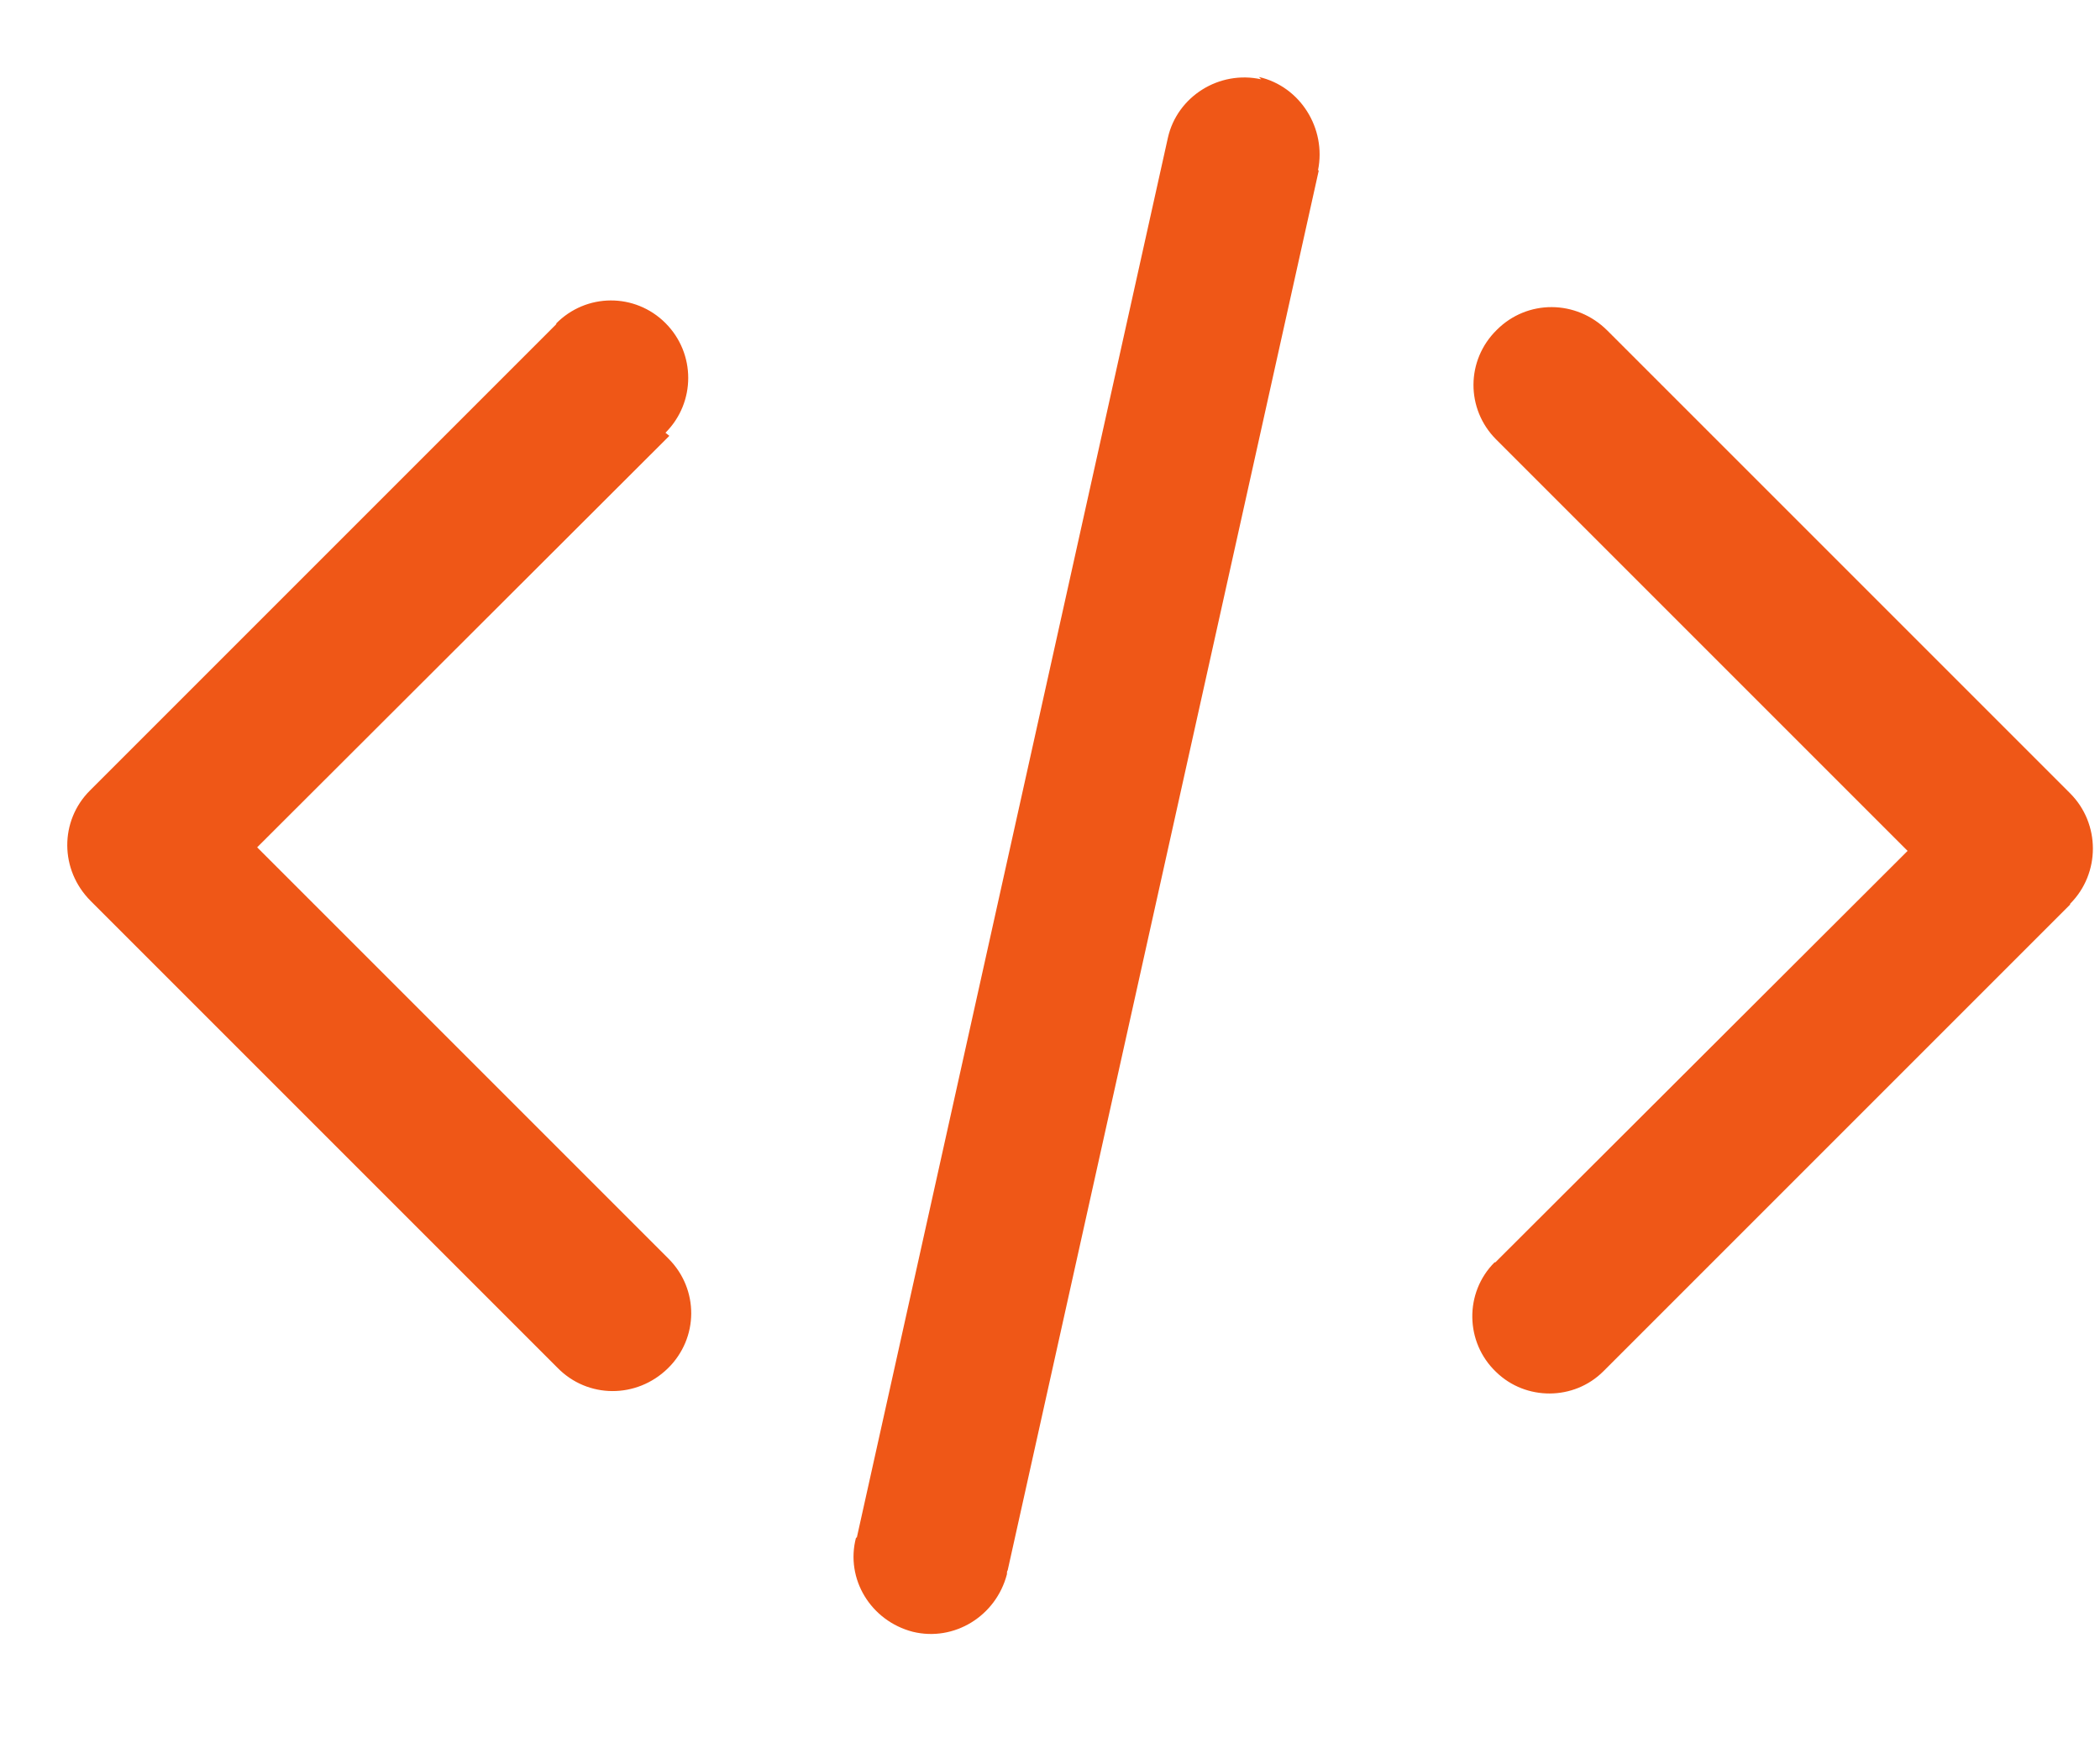 <svg xmlns="http://www.w3.org/2000/svg" width="53" height="44" viewBox="0 0 53 44">
  <path fill="#EF5717" d="M31.831,2.002 L31.831,2.002 C30.771,1.767 29.711,2.434 29.476,3.474 L21.624,38.808 L21.604,38.808 C21.33,39.848 21.977,40.908 23.037,41.183 C24.078,41.438 25.138,40.79 25.413,39.73 C25.413,39.691 25.413,39.652 25.432,39.632 L33.284,4.299 L33.264,4.299 C33.48,3.239 32.813,2.179 31.773,1.943 C31.753,1.924 31.753,1.924 31.753,1.924 M52.344,20.12 L40.567,8.343 L40.567,8.343 C39.781,7.557 38.545,7.557 37.779,8.323 C36.994,9.089 36.994,10.325 37.76,11.091 C37.76,11.091 37.76,11.091 37.76,11.091 L48.144,21.475 L37.74,31.859 L37.72,31.859 C36.955,32.624 36.974,33.881 37.76,34.627 C38.505,35.353 39.723,35.353 40.468,34.607 L52.246,22.829 L52.246,22.81 C53.012,22.044 53.012,20.788 52.246,20.022 C52.227,20.003 52.227,20.003 52.227,20.003 M16.893,11 L6.49,21.385 L16.874,31.769 L16.874,31.769 C17.639,32.534 17.639,33.771 16.854,34.536 C16.069,35.302 14.832,35.302 14.067,34.517 L2.289,22.739 L2.289,22.739 C1.504,21.954 1.504,20.717 2.269,19.952 L14.047,8.174 L14.027,8.174 C14.793,7.389 16.03,7.389 16.795,8.154 C17.561,8.92 17.561,10.156 16.795,10.922"/>
</svg>
